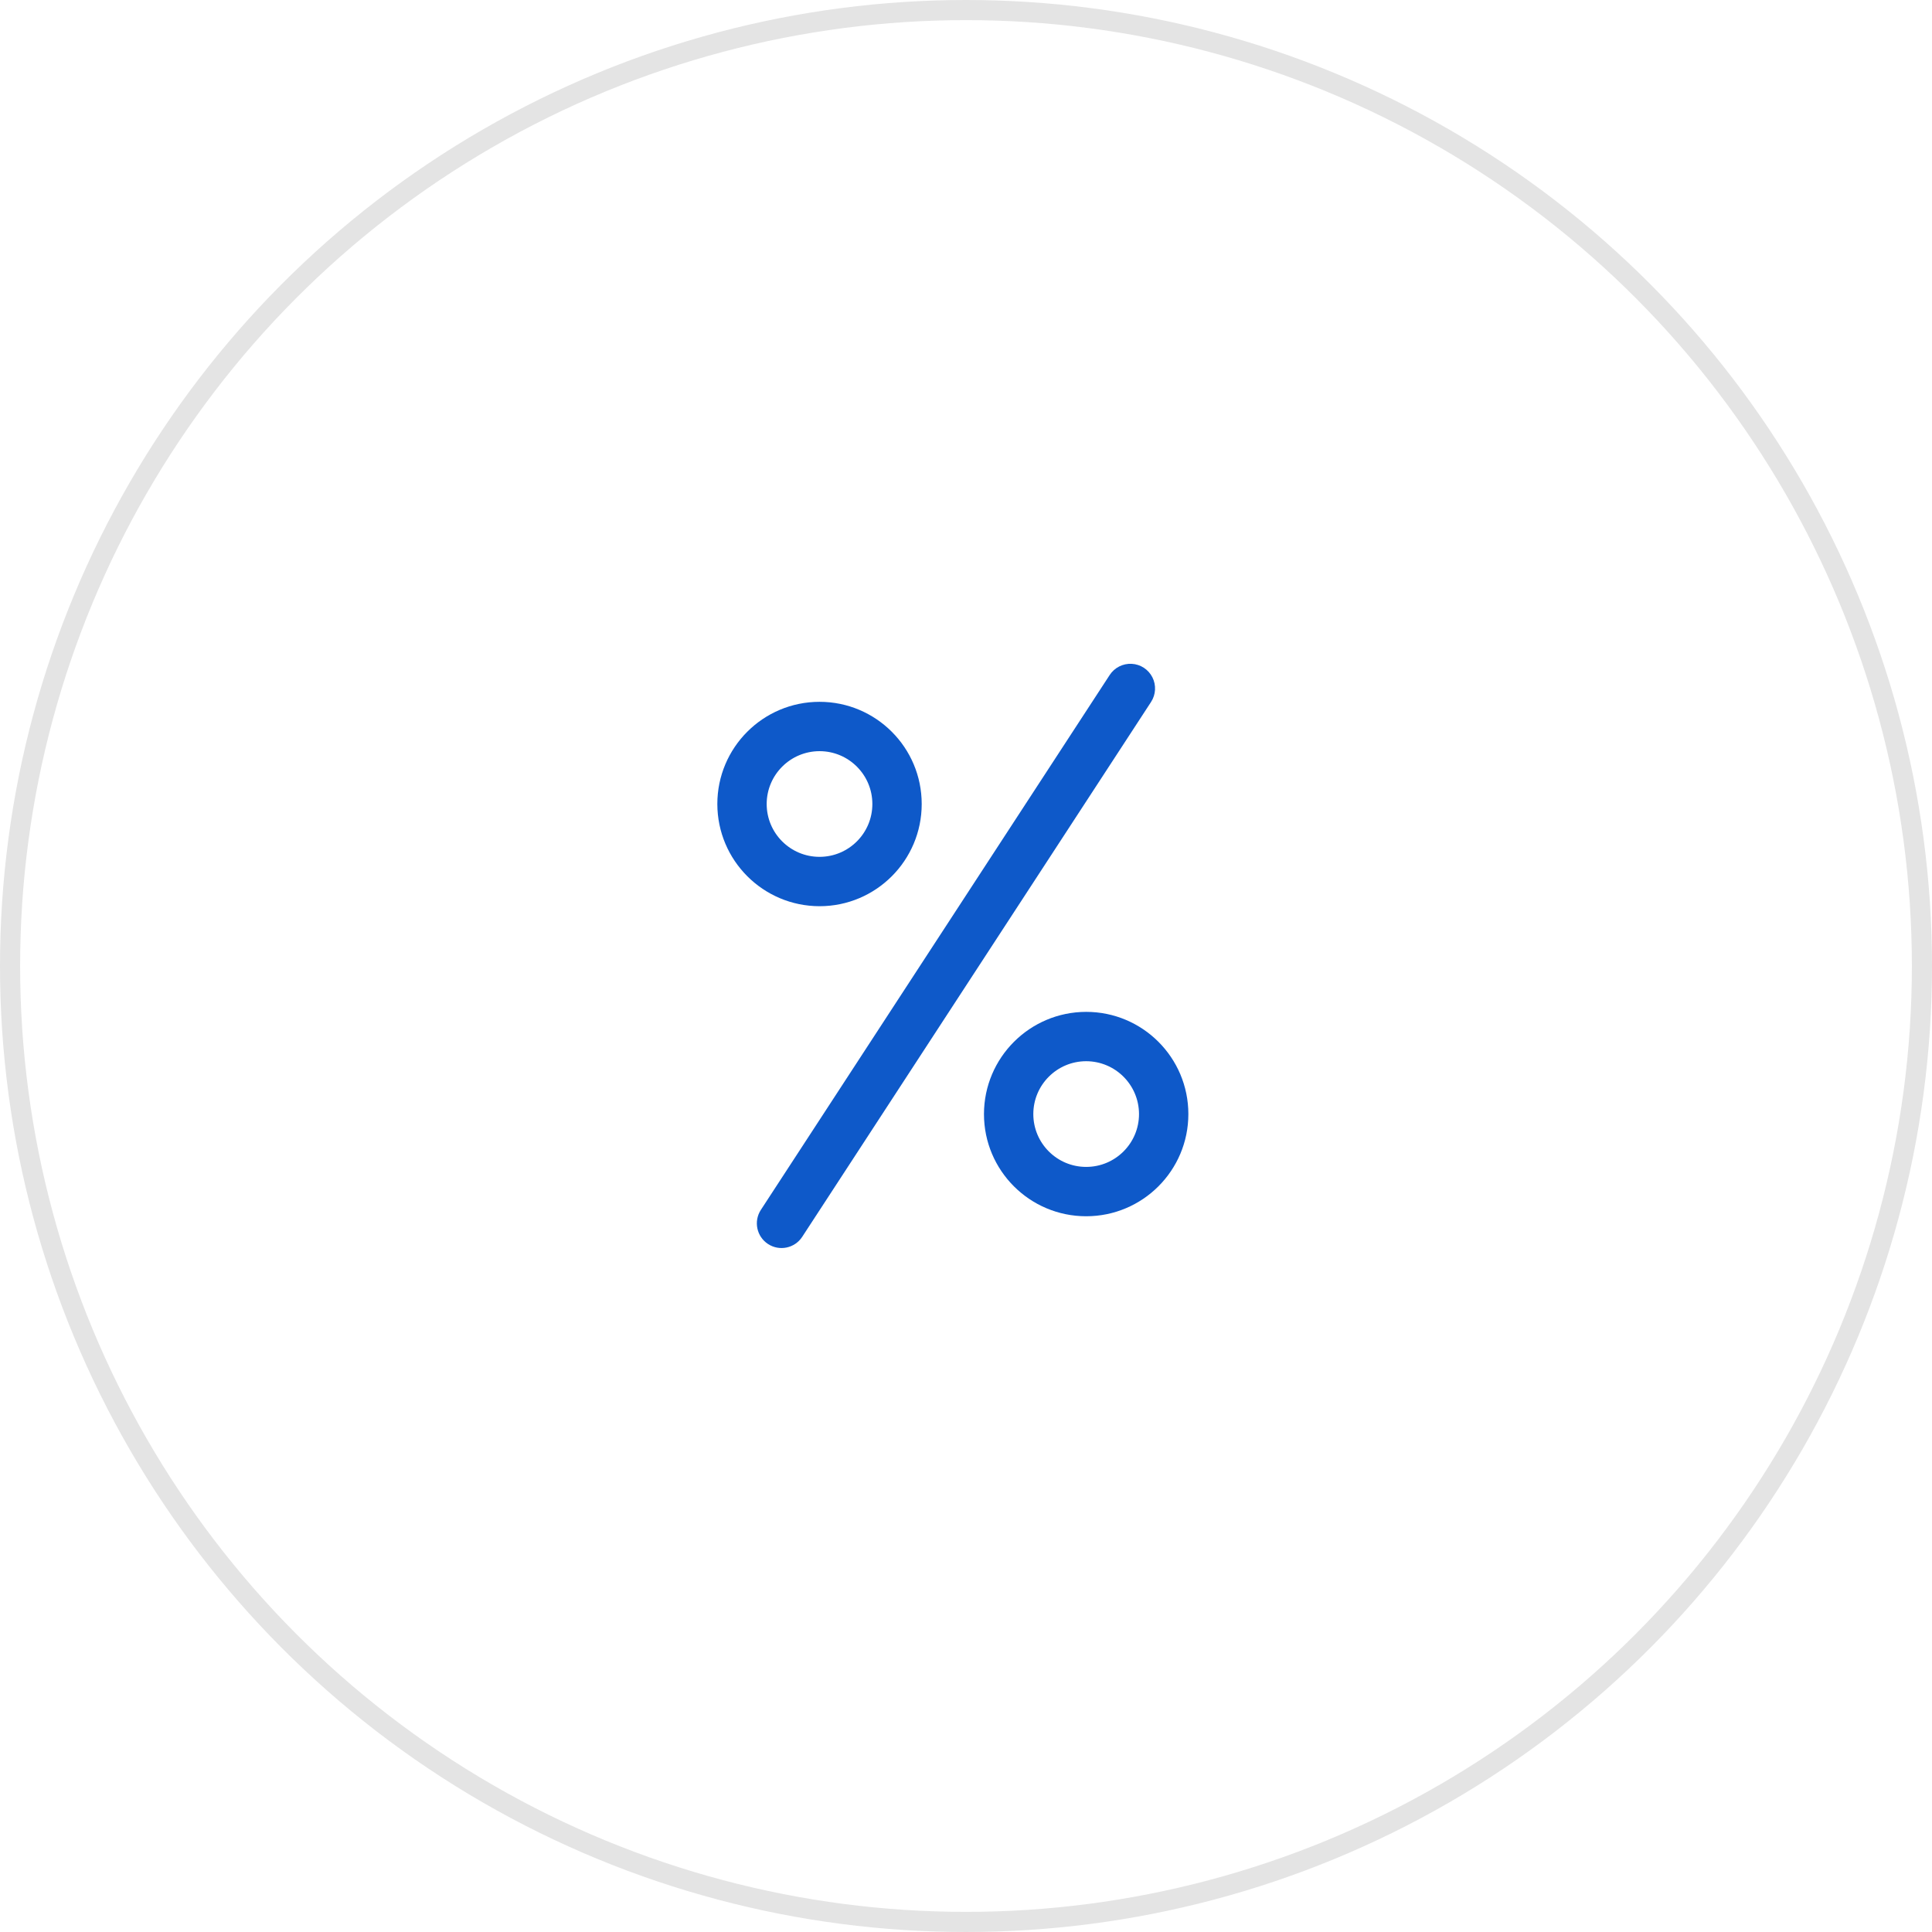 <?xml version="1.0" encoding="UTF-8"?> <svg xmlns="http://www.w3.org/2000/svg" width="96" height="96" viewBox="0 0 96 96" fill="none"><circle cx="48" cy="48" r="47.5" stroke="#E4E4E4"></circle><path d="M40.722 45.029C43.526 45.029 45.799 42.755 45.799 39.951C45.8 37.147 43.526 34.873 40.722 34.873C37.917 34.873 35.644 37.147 35.644 39.95C35.647 42.754 37.919 45.025 40.722 45.029ZM40.722 37.325C42.172 37.325 43.347 38.501 43.347 39.95C43.348 41.401 42.172 42.576 40.722 42.576C39.272 42.576 38.096 41.401 38.096 39.95C38.098 38.501 39.273 37.327 40.722 37.325Z" fill="#0E59C9"></path><path d="M48.893 55.358C48.893 58.162 51.167 60.435 53.971 60.435C56.775 60.435 59.049 58.162 59.049 55.358C59.049 52.553 56.775 50.279 53.971 50.279C51.167 50.283 48.897 52.554 48.893 55.358ZM56.597 55.358C56.597 56.807 55.421 57.983 53.971 57.983C52.521 57.983 51.345 56.807 51.345 55.358C51.345 53.908 52.521 52.732 53.971 52.731C55.421 52.734 56.595 53.908 56.597 55.358Z" fill="#0E59C9"></path><path d="M38.164 61.815C38.731 62.185 39.492 62.025 39.861 61.458L57.194 34.882C57.434 34.514 57.46 34.047 57.262 33.655C57.064 33.264 56.672 33.008 56.234 32.985C55.796 32.962 55.378 33.174 55.139 33.542L37.807 60.118C37.437 60.686 37.597 61.446 38.164 61.815Z" fill="#0E59C9"></path></svg> 